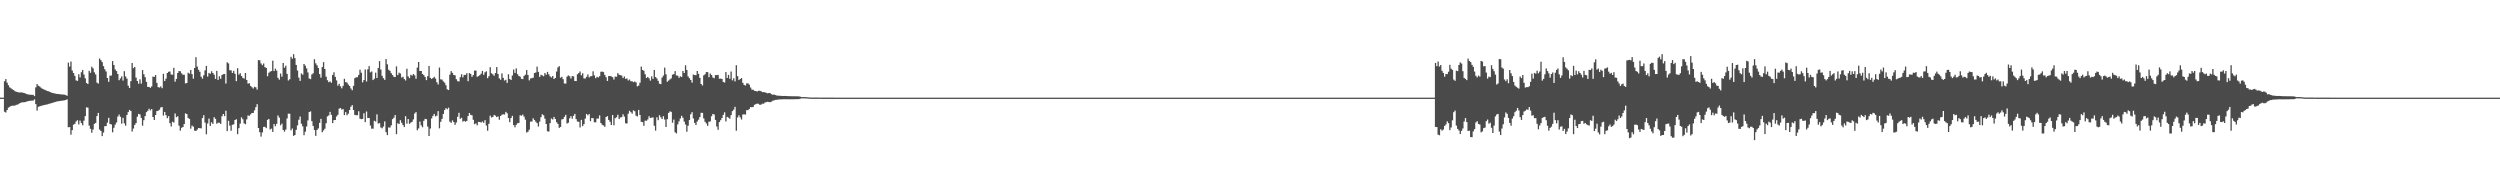 <?xml version="1.0" encoding="UTF-8"?>
<svg xmlns="http://www.w3.org/2000/svg" width="1920" height="150">
  <path d="M0 75.000h1v1.000H0zM1 75.000h1v1.000H1zM2 75.000h1v1.000H2zM3 62.431h1v23.390H3zM4 60.737h1v25.711H4zM5 63.477h1v21.019H5zM6 65.437h1v17.244H6zM7 67.138h1v14.897H7zM8 67.860h1v13.479H8zM9 68.624h1v12.567H9zM10 69.119h1v12.025H10zM11 70.050h1v11.057H11zM12 70.429h1v10.071H12zM13 70.700h1v9.670H13zM14 70.991h1v8.762H14zM15 70.993h1v8.123H15zM16 70.952h1v7.732H16zM17 71.157h1v7.442H17zM18 71.425h1v7.084H18zM19 71.762h1v6.617H19zM20 72.219h1v5.803H20zM21 72.516h1v5.173H21zM22 72.696h1v4.803H22zM23 72.767h1v4.592H23zM24 72.816h1v4.503H24zM25 72.870h1v4.408H25zM26 73.840h1v2.443H26zM27 67.085h1v12.859H27zM28 64.566h1v20.363H28zM29 65.866h1v16.133H29zM30 66.420h1v15.234H30zM31 67.352h1v13.940H31zM32 68.138h1v12.933H32zM33 68.493h1v12.318H33zM34 69.055h1v11.555H34zM35 69.471h1v10.827H35zM36 69.932h1v10.247H36zM37 70.143h1v9.648H37zM38 70.632h1v8.896H38zM39 71.173h1v8.016H39zM40 71.383h1v7.580H40zM41 71.684h1v6.907H41zM42 71.894h1v6.385H42zM43 72.076h1v5.957H43zM44 72.168h1v5.603H44zM45 72.289h1v5.364H45zM46 72.438h1v5.006H46zM47 72.545h1v4.818H47zM48 72.595h1v4.599H48zM49 72.708h1v4.369H49zM50 72.988h1v3.837H50zM51 73.569h1v2.719H51zM52 48.111h1v49.615H52zM53 51.135h1v46.457H53zM54 47.241h1v56.178H54zM55 54.173h1v45.746H55zM56 56.086h1v39.682H56zM57 58.210h1v36.907H57zM58 61.745h1v31.495H58zM59 62.110h1v30.224H59zM60 57.017h1v38.586H60zM61 59.420h1v33.215H61zM62 55.481h1v39.053H62zM63 53.733h1v42.464H63zM64 57.217h1v35.431H64zM65 60.139h1v29.041H65zM66 63.741h1v18.705H66zM67 64.555h1v18.120H67zM68 54.369h1v42.083H68zM69 55.894h1v43.043H69zM70 51.273h1v50.657H70zM71 52.469h1v47.011H71zM72 55.548h1v39.597H72zM73 57.184h1v37.205H73zM74 63.425h1v25.697H74zM75 64.217h1v22.497H75zM76 44.954h1v54.595H76zM77 46.168h1v54.391H77zM78 47.714h1v56.832H78zM79 50.804h1v50.980H79zM80 53.199h1v43.705H80zM81 54.876h1v41.939H81zM82 59.884h1v34.327H82zM83 62.826h1v27.646H83zM84 58.050h1v37.257H84zM85 58.019h1v37.544H85zM86 46.914h1v54.737H86zM87 49.927h1v48.220H87zM88 53.364h1v42.390H88zM89 54.558h1v39.496H89zM90 56.827h1v32.733H90zM91 61.602h1v26.425H91zM92 60.219h1v29.460H92zM93 58.643h1v36.348H93zM94 61.847h1v28.696H94zM95 54.660h1v40.128H95zM96 58.715h1v37.801H96zM97 60.439h1v27.946H97zM98 65.860h1v20.282H98zM99 67.585h1v16.821H99zM100 62.354h1v22.936H100zM101 48.400h1v52.595H101zM102 52.385h1v46.308H102zM103 51.414h1v44.515H103zM104 59.601h1v34.924H104zM105 62.207h1v27.393H105zM106 64.308h1v23.134H106zM107 60.919h1v27.033H107zM108 64.181h1v26.373H108zM109 53.824h1v42.697H109zM110 57.052h1v35.270H110zM111 59.289h1v29.899H111zM112 62.891h1v23.274H112zM113 66.753h1v18.353H113zM114 66.698h1v16.796H114zM115 67.419h1v17.372H115zM116 66.377h1v17.408H116zM117 58.834h1v31.041H117zM118 59.080h1v33.007H118zM119 57.676h1v30.635H119zM120 63.617h1v21.657H120zM121 66.915h1v18.106H121zM122 67.219h1v17.043H122zM123 66.282h1v16.269H123zM124 67.723h1v14.481H124zM125 56.679h1v32.086H125zM126 62.248h1v23.696H126zM127 60.407h1v28.066H127zM128 56.065h1v34.732H128zM129 55.167h1v34.061H129zM130 54.897h1v39.652H130zM131 57.182h1v39.940H131zM132 57.380h1v36.098H132zM133 52.075h1v42.099H133zM134 62.742h1v24.396H134zM135 60.592h1v29.415H135zM136 56.043h1v33.267H136zM137 54.572h1v41.955H137zM138 54.750h1v45.611H138zM139 56.307h1v41.868H139zM140 57.406h1v40.139H140zM141 57.467h1v37.832H141zM142 64.064h1v23.009H142zM143 63.744h1v23.844H143zM144 55.839h1v34.707H144zM145 56.509h1v34.824H145zM146 53.748h1v45.082H146zM147 56.952h1v39.485H147zM148 60.436h1v36.835H148zM149 52.214h1v48.069H149zM150 43.906h1v56.727H150zM151 51.107h1v48.439H151zM152 53.552h1v44.810H152zM153 55.148h1v43.244H153zM154 58.957h1v39.661H154zM155 60.392h1v30.284H155zM156 57.787h1v30.685H156zM157 54.015h1v40.128H157zM158 50.595h1v52.517H158zM159 58.826h1v36.037H159zM160 56.017h1v35.054H160zM161 56.656h1v40.086H161zM162 54.742h1v39.191H162zM163 56.058h1v39.130H163zM164 57.419h1v32.611H164zM165 60.589h1v30.690H165zM166 54.413h1v40.608H166zM167 61.370h1v32.843H167zM168 58.624h1v35.709H168zM169 60.514h1v34.603H169zM170 57.604h1v31.671H170zM171 56.910h1v30.629H171zM172 56.765h1v32.417H172zM173 64.143h1v20.894H173zM174 47.828h1v52.862H174zM175 48.716h1v44.037H175zM176 53.922h1v42.515H176zM177 54.086h1v46.317H177zM178 56.018h1v39.812H178zM179 54.451h1v41.012H179zM180 56.702h1v35.448H180zM181 62.331h1v29.250H181zM182 52.393h1v50.658H182zM183 57.297h1v41.134H183zM184 56.194h1v38.743H184zM185 58.371h1v31.774H185zM186 59.823h1v31.759H186zM187 60.396h1v34.360H187zM188 56.057h1v39.362H188zM189 61.430h1v30.270H189zM190 64.226h1v24.454H190zM191 63.893h1v25.043H191zM192 65.957h1v21.903H192zM193 66.984h1v19.797H193zM194 67.999h1v18.710H194zM195 66.625h1v18.099H195zM196 67.047h1v15.303H196zM197 68.839h1v11.164H197zM198 46.182h1v52.128H198zM199 46.313h1v55.209H199zM200 48.753h1v56.137H200zM201 50.052h1v51.687H201zM202 48.764h1v48.742H202zM203 51.578h1v45.817H203zM204 52.246h1v46.146H204zM205 58.538h1v33.539H205zM206 55.873h1v35.467H206zM207 54.976h1v44.432H207zM208 54.583h1v44.190H208zM209 46.617h1v54.687H209zM210 54.596h1v40.704H210zM211 52.748h1v44.248H211zM212 54.226h1v40.883H212zM213 59.742h1v28.952H213zM214 61.167h1v29.132H214zM215 56.487h1v39.736H215zM216 58.871h1v36.076H216zM217 48.324h1v51.465H217zM218 51.995h1v49.108H218zM219 50.413h1v49.050H219zM220 56.738h1v34.263H220zM221 61.803h1v25.476H221zM222 60.892h1v26.455H222zM223 43.610h1v56.471H223zM224 45.084h1v53.625H224zM225 41.605h1v62.759H225zM226 44.635h1v59.063H226zM227 49.861h1v49.858H227zM228 54.169h1v42.118H228zM229 59.610h1v32.369H229zM230 62.120h1v27.358H230zM231 56.359h1v38.687H231zM232 57.410h1v39.672H232zM233 49.156h1v54.673H233zM234 50.447h1v50.709H234zM235 52.546h1v44.652H235zM236 55.672h1v36.802H236zM237 60.263h1v25.793H237zM238 60.750h1v24.809H238zM239 57.244h1v35.818H239zM240 56.290h1v40.418H240zM241 45.531h1v54.303H241zM242 48.630h1v55.730H242zM243 50.118h1v49.695H243zM244 52.242h1v46.372H244zM245 56.887h1v37.471H245zM246 59.639h1v31.641H246zM247 51.505h1v50.049H247zM248 47.717h1v52.498H248zM249 52.992h1v45.868H249zM250 58.881h1v35.772H250zM251 61.616h1v27.767H251zM252 63.108h1v25.541H252zM253 62.506h1v23.387H253zM254 63.547h1v24.685H254zM255 57.566h1v36.957H255zM256 55.479h1v36.776H256zM257 59.013h1v33.135H257zM258 61.768h1v27.655H258zM259 65.811h1v22.288H259zM260 64.379h1v19.074H260zM261 66.312h1v16.644H261zM262 67.850h1v16.387H262zM263 65.939h1v17.806H263zM264 60.544h1v27.876H264zM265 63.083h1v23.028H265zM266 63.381h1v25.137H266zM267 64.899h1v22.416H267zM268 66.066h1v18.397H268zM269 67.959h1v14.011H269zM270 69.303h1v11.424H270zM271 65.924h1v18.542H271zM272 60.049h1v28.192H272zM273 59.363h1v29.176H273zM274 59.270h1v29.183H274zM275 57.527h1v27.918H275zM276 53.542h1v37.579H276zM277 55.876h1v35.693H277zM278 63.240h1v28.095H278zM279 61.415h1v25.562H279zM280 53.358h1v40.451H280zM281 62.582h1v23.092H281zM282 53.248h1v37.430H282zM283 50.750h1v39.846H283zM284 55.541h1v40.797H284zM285 54.866h1v43.954H285zM286 61.483h1v37.357H286zM287 60.493h1v32.257H287zM288 55.822h1v37.585H288zM289 59.894h1v27.976H289zM290 52.271h1v42.595H290zM291 46.928h1v47.651H291zM292 53.479h1v44.428H292zM293 58.208h1v40.330H293zM294 60.049h1v37.130H294zM295 61.342h1v31.879H295zM296 45.353h1v56.106H296zM297 49.410h1v54.390H297zM298 53.531h1v44.308H298zM299 54.403h1v43.667H299zM300 56.211h1v40.118H300zM301 57.649h1v33.846H301zM302 58.990h1v31.428H302zM303 59.199h1v29.179H303zM304 50.991h1v52.026H304zM305 57.639h1v37.040H305zM306 55.796h1v39.467H306zM307 56.497h1v35.827H307zM308 59.537h1v34.718H308zM309 58.934h1v37.042H309zM310 60.727h1v36.856H310zM311 61.779h1v27.475H311zM312 52.805h1v42.148H312zM313 58.659h1v32.790H313zM314 59.999h1v35.066H314zM315 57.441h1v36.748H315zM316 58.093h1v35.451H316zM317 56.815h1v34.867H317zM318 57.880h1v29.333H318zM319 60.453h1v25.656H319zM320 51.894h1v48.164H320zM321 47.602h1v51.031H321zM322 54.550h1v38.855H322zM323 54.501h1v41.829H323zM324 56.759h1v40.990H324zM325 57.687h1v35.092H325zM326 59.112h1v32.195H326zM327 61.539h1v29.997H327zM328 58.505h1v38.700H328zM329 50.655h1v53.813H329zM330 59.805h1v38.924H330zM331 60.621h1v30.344H331zM332 59.974h1v29.054H332zM333 59.004h1v28.506H333zM334 60.308h1v29.162H334zM335 63.152h1v25.686H335zM336 64.876h1v20.482H336zM337 51.849h1v46.709H337zM338 60.915h1v32.641H338zM339 61.157h1v30.140H339zM340 62.493h1v25.030H340zM341 63.487h1v21.062H341zM342 65.491h1v17.569H342zM343 68.603h1v15.287H343zM344 69.159h1v13.542H344zM345 57.272h1v36.191H345zM346 54.639h1v39.746H346zM347 55.942h1v36.525H347zM348 57.575h1v36.197H348zM349 57.872h1v38.032H349zM350 60.825h1v33.231H350zM351 62.352h1v27.356H351zM352 62.565h1v24.077H352zM353 59.307h1v31.908H353zM354 57.033h1v33.458H354zM355 59.414h1v33.984H355zM356 57.573h1v35.232H356zM357 57.555h1v35.914H357zM358 56.193h1v36.702H358zM359 62.351h1v26.788H359zM360 56.104h1v30.658H360zM361 56.781h1v31.427H361zM362 58.965h1v29.632H362zM363 57.639h1v34.346H363zM364 54.201h1v41.170H364zM365 54.155h1v40.589H365zM366 58.982h1v37.290H366zM367 58.479h1v35.132H367zM368 57.709h1v35.962H368zM369 56.570h1v37.555H369zM370 54.460h1v38.893H370zM371 57.428h1v36.931H371zM372 55.501h1v36.822H372zM373 54.784h1v41.641H373zM374 60.001h1v40.424H374zM375 58.532h1v36.528H375zM376 51.584h1v37.262H376zM377 56.262h1v34.010H377zM378 57.093h1v32.688H378zM379 58.141h1v30.145H379zM380 56.084h1v32.769H380zM381 51.513h1v38.465H381zM382 56.832h1v32.566H382zM383 60.209h1v31.769H383zM384 61.239h1v27.870H384zM385 56.361h1v31.765H385zM386 59.784h1v27.985H386zM387 61.862h1v26.083H387zM388 61.223h1v24.668H388zM389 63.634h1v23.352H389zM390 57.023h1v33.670H390zM391 60.680h1v33.150H391zM392 61.432h1v29.175H392zM393 57.980h1v31.026H393zM394 53.400h1v42.715H394zM395 55.989h1v41.802H395zM396 52.508h1v43.347H396zM397 56.981h1v37.665H397zM398 58.322h1v36.083H398zM399 58.900h1v29.643H399zM400 60.511h1v28.385H400zM401 60.762h1v27.232H401zM402 58.299h1v31.320H402zM403 57.344h1v34.564H403zM404 53.836h1v47.943H404zM405 57.603h1v43.555H405zM406 61.748h1v37.832H406zM407 60.282h1v33.087H407zM408 60.020h1v33.338H408zM409 59.659h1v31.240H409zM410 56.053h1v36.159H410zM411 55.632h1v37.876H411zM412 51.164h1v43.420H412zM413 55.202h1v41.968H413zM414 59.089h1v34.276H414zM415 57.437h1v32.573H415zM416 57.908h1v29.832H416zM417 58.573h1v29.995H417zM418 56.111h1v35.029H418zM419 57.393h1v37.851H419zM420 55.191h1v45.646H420zM421 57.103h1v43.959H421zM422 58.691h1v35.893H422zM423 59.506h1v31.462H423zM424 58.365h1v33.401H424zM425 60.657h1v29.160H425zM426 59.862h1v31.519H426zM427 54.950h1v38.888H427zM428 51.759h1v43.397H428zM429 50.790h1v47.413H429zM430 59.700h1v37.797H430zM431 59.019h1v32.730H431zM432 60.830h1v30.530H432zM433 64.125h1v25.637H433zM434 64.213h1v24.012H434zM435 58.819h1v36.064H435zM436 57.931h1v36.346H436zM437 58.576h1v32.297H437zM438 60.292h1v28.927H438zM439 58.422h1v32.755H439zM440 58.691h1v30.293H440zM441 62.205h1v25.307H441zM442 62.270h1v29.199H442zM443 57.022h1v36.332H443zM444 56.110h1v37.411H444zM445 54.890h1v43.010H445zM446 57.862h1v34.179H446zM447 56.275h1v40.589H447zM448 60.154h1v35.167H448zM449 60.309h1v30.778H449zM450 58.975h1v28.599H450zM451 57.153h1v31.413H451zM452 59.462h1v28.139H452zM453 58.584h1v34.475H453zM454 58.493h1v32.115H454zM455 54.794h1v36.006H455zM456 57.875h1v36.022H456zM457 60.033h1v33.916H457zM458 59.004h1v32.026H458zM459 59.503h1v31.566H459zM460 58.536h1v30.075H460zM461 55.139h1v39.333H461zM462 54.956h1v40.868H462zM463 55.395h1v40.971H463zM464 57.542h1v39.830H464zM465 59.293h1v30.588H465zM466 62.169h1v27.044H466zM467 58.426h1v33.692H467zM468 58.343h1v35.200H468zM469 58.742h1v37.288H469zM470 59.230h1v29.141H470zM471 61.063h1v35.142H471zM472 58.824h1v31.944H472zM473 58.908h1v31.146H473zM474 56.182h1v31.955H474zM475 57.413h1v34.004H475zM476 57.707h1v32.522H476zM477 58.061h1v31.887H477zM478 59.979h1v27.844H478zM479 58.712h1v30.812H479zM480 60.564h1v34.086H480zM481 60.215h1v34.645H481zM482 61.777h1v25.550H482zM483 61.062h1v24.043H483zM484 62.409h1v23.753H484zM485 62.434h1v24.888H485zM486 63.151h1v21.560H486zM487 62.545h1v22.874H487zM488 63.266h1v25.562H488zM489 66.376h1v23.068H489zM490 65.735h1v18.681H490zM491 63.518h1v24.745H491zM492 51.158h1v42.368H492zM493 53.706h1v40.096H493zM494 54.315h1v42.300H494zM495 57.047h1v35.589H495zM496 59.926h1v32.855H496zM497 59.090h1v32.665H497zM498 60.133h1v29.158H498zM499 61.916h1v28.728H499zM500 58.647h1v31.692H500zM501 60.613h1v29.597H501zM502 53.695h1v42.859H502zM503 59.177h1v41.108H503zM504 60.193h1v29.903H504zM505 62.081h1v30.225H505zM506 64.276h1v24.222H506zM507 64.632h1v25.369H507zM508 59.582h1v31.871H508zM509 58.083h1v31.181H509zM510 51.916h1v39.877H510zM511 57.073h1v40.449H511zM512 62.780h1v28.760H512zM513 61.853h1v24.869H513zM514 61.054h1v24.485H514zM515 60.215h1v25.682H515zM516 57.334h1v36.907H516zM517 56.959h1v34.914H517zM518 54.621h1v46.983H518zM519 57.956h1v44.552H519zM520 58.070h1v37.457H520zM521 59.761h1v33.412H521zM522 58.638h1v32.391H522zM523 59.102h1v29.831H523zM524 54.505h1v35.957H524zM525 56.040h1v37.339H525zM526 50.147h1v45.488H526zM527 53.784h1v47.388H527zM528 58.689h1v37.874H528zM529 60.050h1v32.164H529zM530 61.428h1v26.305H530zM531 63.443h1v22.685H531zM532 57.234h1v33.728H532zM533 57.634h1v36.743H533zM534 57.758h1v38.281H534zM535 54.524h1v38.792H535zM536 56.703h1v35.192H536zM537 59.817h1v30.081H537zM538 64.517h1v22.106H538zM539 65.646h1v21.048H539zM540 57.858h1v33.077H540zM541 57.028h1v36.536H541zM542 55.362h1v39.483H542zM543 55.383h1v41.273H543zM544 59.276h1v34.273H544zM545 56.456h1v36.714H545zM546 57.608h1v31.660H546zM547 59.502h1v28.004H547zM548 60.087h1v27.868H548zM549 57.663h1v34.454H549zM550 57.692h1v39.477H550zM551 57.499h1v42.207H551zM552 60.472h1v33.261H552zM553 60.355h1v31.941H553zM554 60.646h1v29.980H554zM555 62.909h1v25.380H555zM556 63.391h1v22.864H556zM557 55.351h1v37.932H557zM558 59.840h1v29.918H558zM559 57.476h1v32.864H559zM560 60.504h1v30.671H560zM561 54.954h1v33.467H561zM562 61.760h1v23.596H562zM563 60.086h1v24.149H563zM564 62.522h1v19.535H564zM565 50.059h1v50.329H565zM566 58.477h1v31.746H566zM567 61.515h1v27.001H567zM568 60.692h1v29.445H568zM569 59.936h1v31.840H569zM570 63.585h1v24.396H570zM571 65.223h1v22.548H571zM572 65.693h1v22.297H572zM573 64.062h1v20.525H573zM574 63.983h1v20.584H574zM575 65.006h1v18.625H575zM576 67.203h1v15.029H576zM577 68.855h1v13.504H577zM578 68.910h1v13.175H578zM579 69.785h1v10.719H579zM580 69.901h1v10.093H580zM581 70.312h1v9.267H581zM582 69.734h1v9.999H582zM583 69.679h1v10.795H583zM584 70.020h1v10.383H584zM585 70.768h1v8.830H585zM586 70.711h1v8.954H586zM587 70.907h1v7.864H587zM588 71.276h1v7.157H588zM589 71.666h1v6.538H589zM590 71.424h1v6.948H590zM591 71.538h1v6.936H591zM592 72.352h1v5.744H592zM593 72.781h1v4.560H593zM594 72.578h1v4.505H594zM595 72.991h1v3.695H595zM596 73.337h1v3.340H596zM597 73.463h1v2.959H597zM598 73.504h1v2.905H598zM599 73.595h1v2.718H599zM600 73.679h1v2.601H600zM601 73.703h1v2.553H601zM602 73.679h1v2.519H602zM603 73.721h1v2.511H603zM604 73.803h1v2.445H604zM605 73.843h1v2.403H605zM606 73.868h1v2.396H606zM607 73.883h1v2.356H607zM608 73.915h1v2.300H608zM609 73.910h1v2.330H609zM610 73.920h1v2.283H610zM611 73.943h1v2.234H611zM612 73.995h1v2.157H612zM613 74.004h1v2.145H613zM614 74.178h1v1.724H614zM615 74.544h1v1.000H615zM616 74.547h1v1.000H616zM617 74.481h1v1.021H617zM618 74.621h1v1.000H618zM619 74.602h1v1.000H619zM620 74.742h1v1.000H620zM621 74.871h1v1.000H621zM622 74.895h1v1.000H622zM623 74.925h1v1.000H623zM624 74.908h1v1.000H624zM625 74.920h1v1.000H625zM626 74.927h1v1.000H626zM627 74.920h1v1.000H627zM628 74.929h1v1.000H628zM629 74.953h1v1.000H629zM630 74.953h1v1.000H630zM631 74.963h1v1.000H631zM632 74.972h1v1.000H632zM633 74.978h1v1.000H633zM634 74.970h1v1.000H634zM635 74.977h1v1.000H635zM636 74.975h1v1.000H636zM637 74.976h1v1.000H637zM638 74.979h1v1.000H638zM639 74.976h1v1.000H639zM640 74.979h1v1.000H640zM641 74.986h1v1.000H641zM642 74.985h1v1.000H642zM643 74.983h1v1.000H643zM644 74.989h1v1.000H644zM645 74.991h1v1.000H645zM646 74.990h1v1.000H646zM647 74.992h1v1.000H647zM648 74.993h1v1.000H648zM649 74.994h1v1.000H649zM650 74.994h1v1.000H650zM651 74.996h1v1.000H651zM652 74.998h1v1.000H652zM653 74.998h1v1.000H653zM654 74.998h1v1.000H654zM655 74.998h1v1.000H655zM656 74.998h1v1.000H656zM657 74.998h1v1.000H657zM658 74.999h1v1.000H658zM659 74.999h1v1.000H659zM660 74.999h1v1.000H660zM661 74.999h1v1.000H661zM662 74.999h1v1.000H662zM663 75.000h1v1.000H663zM664 75.000h1v1.000H664zM665 75.000h1v1.000H665zM666 75.000h1v1.000H666zM667 75.000h1v1.000H667zM668 75.000h1v1.000H668zM669 75.000h1v1.000H669zM670 75.000h1v1.000H670zM671 75.000h1v1.000H671zM672 75.000h1v1.000H672zM673 75.000h1v1.000H673zM674 75.000h1v1.000H674zM675 75.000h1v1.000H675zM676 75.000h1v1.000H676zM677 75.000h1v1.000H677zM678 75.000h1v1.000H678zM679 75.000h1v1.000H679zM680 75.000h1v1.000H680zM681 75.000h1v1.000H681zM682 75.000h1v1.000H682zM683 75.000h1v1.000H683zM684 75.000h1v1.000H684zM685 75.000h1v1.000H685zM686 75.000h1v1.000H686zM687 75.000h1v1.000H687zM688 75.000h1v1.000H688zM689 75.000h1v1.000H689zM690 75.000h1v1.000H690zM691 75.000h1v1.000H691zM692 75.000h1v1.000H692zM693 75.000h1v1.000H693zM694 75.000h1v1.000H694zM695 75.000h1v1.000H695zM696 75.000h1v1.000H696zM697 75.000h1v1.000H697zM698 75.000h1v1.000H698zM699 75.000h1v1.000H699zM700 75.000h1v1.000H700zM701 75.000h1v1.000H701zM702 75.000h1v1.000H702zM703 75.000h1v1.000H703zM704 75.000h1v1.000H704zM705 75.000h1v1.000H705zM706 75.000h1v1.000H706zM707 75.000h1v1.000H707zM708 75.000h1v1.000H708zM709 75.000h1v1.000H709zM710 75.000h1v1.000H710zM711 75.000h1v1.000H711zM712 75.000h1v1.000H712zM713 75.000h1v1.000H713zM714 75.000h1v1.000H714zM715 75.000h1v1.000H715zM716 75.000h1v1.000H716zM717 75.000h1v1.000H717zM718 75.000h1v1.000H718zM719 75.000h1v1.000H719zM720 75.000h1v1.000H720zM721 75.000h1v1.000H721zM722 75.000h1v1.000H722zM723 75.000h1v1.000H723zM724 75.000h1v1.000H724zM725 75.000h1v1.000H725zM726 75.000h1v1.000H726zM727 75.000h1v1.000H727zM728 75.000h1v1.000H728zM729 75.000h1v1.000H729zM730 75.000h1v1.000H730zM731 75.000h1v1.000H731zM732 75.000h1v1.000H732zM733 75.000h1v1.000H733zM734 75.000h1v1.000H734zM735 75.000h1v1.000H735zM736 75.000h1v1.000H736zM737 75.000h1v1.000H737zM738 75.000h1v1.000H738zM739 75.000h1v1.000H739zM740 75.000h1v1.000H740zM741 75.000h1v1.000H741zM742 75.000h1v1.000H742zM743 75.000h1v1.000H743zM744 75.000h1v1.000H744zM745 75.000h1v1.000H745zM746 75.000h1v1.000H746zM747 75.000h1v1.000H747zM748 75.000h1v1.000H748zM749 75.000h1v1.000H749zM750 75.000h1v1.000H750zM751 75.000h1v1.000H751zM752 75.000h1v1.000H752zM753 75.000h1v1.000H753zM754 75.000h1v1.000H754zM755 75.000h1v1.000H755zM756 75.000h1v1.000H756zM757 75.000h1v1.000H757zM758 75.000h1v1.000H758zM759 75.000h1v1.000H759zM760 75.000h1v1.000H760zM761 75.000h1v1.000H761zM762 75.000h1v1.000H762zM763 75.000h1v1.000H763zM764 75.000h1v1.000H764zM765 75.000h1v1.000H765zM766 75.000h1v1.000H766zM767 75.000h1v1.000H767zM768 75.000h1v1.000H768zM769 75.000h1v1.000H769zM770 75.000h1v1.000H770zM771 75.000h1v1.000H771zM772 75.000h1v1.000H772zM773 75.000h1v1.000H773zM774 75.000h1v1.000H774zM775 75.000h1v1.000H775zM776 75.000h1v1.000H776zM777 75.000h1v1.000H777zM778 75.000h1v1.000H778zM779 75.000h1v1.000H779zM780 75.000h1v1.000H780zM781 75.000h1v1.000H781zM782 75.000h1v1.000H782zM783 75.000h1v1.000H783zM784 75.000h1v1.000H784zM785 75.000h1v1.000H785zM786 75.000h1v1.000H786zM787 75.000h1v1.000H787zM788 75.000h1v1.000H788zM789 75.000h1v1.000H789zM790 75.000h1v1.000H790zM791 75.000h1v1.000H791zM792 75.000h1v1.000H792zM793 75.000h1v1.000H793zM794 75.000h1v1.000H794zM795 75.000h1v1.000H795zM796 75.000h1v1.000H796zM797 75.000h1v1.000H797zM798 75.000h1v1.000H798zM799 75.000h1v1.000H799zM800 75.000h1v1.000H800zM801 75.000h1v1.000H801zM802 75.000h1v1.000H802zM803 75.000h1v1.000H803zM804 75.000h1v1.000H804zM805 75.000h1v1.000H805zM806 75.000h1v1.000H806zM807 75.000h1v1.000H807zM808 75.000h1v1.000H808zM809 75.000h1v1.000H809zM810 75.000h1v1.000H810zM811 75.000h1v1.000H811zM812 75.000h1v1.000H812zM813 75.000h1v1.000H813zM814 75.000h1v1.000H814zM815 75.000h1v1.000H815zM816 75.000h1v1.000H816zM817 75.000h1v1.000H817zM818 75.000h1v1.000H818zM819 75.000h1v1.000H819zM820 75.000h1v1.000H820zM821 75.000h1v1.000H821zM822 75.000h1v1.000H822zM823 75.000h1v1.000H823zM824 75.000h1v1.000H824zM825 75.000h1v1.000H825zM826 75.000h1v1.000H826zM827 75.000h1v1.000H827zM828 75.000h1v1.000H828zM829 75.000h1v1.000H829zM830 75.000h1v1.000H830zM831 75.000h1v1.000H831zM832 75.000h1v1.000H832zM833 75.000h1v1.000H833zM834 75.000h1v1.000H834zM835 75.000h1v1.000H835zM836 75.000h1v1.000H836zM837 75.000h1v1.000H837zM838 75.000h1v1.000H838zM839 75.000h1v1.000H839zM840 75.000h1v1.000H840zM841 75.000h1v1.000H841zM842 75.000h1v1.000H842zM843 75.000h1v1.000H843zM844 75.000h1v1.000H844zM845 75.000h1v1.000H845zM846 75.000h1v1.000H846zM847 75.000h1v1.000H847zM848 75.000h1v1.000H848zM849 75.000h1v1.000H849zM850 75.000h1v1.000H850zM851 75.000h1v1.000H851zM852 75.000h1v1.000H852zM853 75.000h1v1.000H853zM854 75.000h1v1.000H854zM855 75.000h1v1.000H855zM856 75.000h1v1.000H856zM857 75.000h1v1.000H857zM858 75.000h1v1.000H858zM859 75.000h1v1.000H859zM860 75.000h1v1.000H860zM861 75.000h1v1.000H861zM862 75.000h1v1.000H862zM863 75.000h1v1.000H863zM864 75.000h1v1.000H864zM865 75.000h1v1.000H865zM866 75.000h1v1.000H866zM867 75.000h1v1.000H867zM868 75.000h1v1.000H868zM869 75.000h1v1.000H869zM870 75.000h1v1.000H870zM871 75.000h1v1.000H871zM872 75.000h1v1.000H872zM873 75.000h1v1.000H873zM874 75.000h1v1.000H874zM875 75.000h1v1.000H875zM876 75.000h1v1.000H876zM877 75.000h1v1.000H877zM878 75.000h1v1.000H878zM879 75.000h1v1.000H879zM880 75.000h1v1.000H880zM881 75.000h1v1.000H881zM882 75.000h1v1.000H882zM883 75.000h1v1.000H883zM884 75.000h1v1.000H884zM885 75.000h1v1.000H885zM886 75.000h1v1.000H886zM887 75.000h1v1.000H887zM888 75.000h1v1.000H888zM889 75.000h1v1.000H889zM890 75.000h1v1.000H890zM891 75.000h1v1.000H891zM892 75.000h1v1.000H892zM893 75.000h1v1.000H893zM894 75.000h1v1.000H894zM895 75.000h1v1.000H895zM896 75.000h1v1.000H896zM897 75.000h1v1.000H897zM898 75.000h1v1.000H898zM899 75.000h1v1.000H899zM900 75.000h1v1.000H900zM901 75.000h1v1.000H901zM902 75.000h1v1.000H902zM903 75.000h1v1.000H903zM904 75.000h1v1.000H904zM905 75.000h1v1.000H905zM906 75.000h1v1.000H906zM907 75.000h1v1.000H907zM908 75.000h1v1.000H908zM909 75.000h1v1.000H909zM910 75.000h1v1.000H910zM911 75.000h1v1.000H911zM912 75.000h1v1.000H912zM913 75.000h1v1.000H913zM914 75.000h1v1.000H914zM915 75.000h1v1.000H915zM916 75.000h1v1.000H916zM917 75.000h1v1.000H917zM918 75.000h1v1.000H918zM919 75.000h1v1.000H919zM920 75.000h1v1.000H920zM921 75.000h1v1.000H921zM922 75.000h1v1.000H922zM923 75.000h1v1.000H923zM924 75.000h1v1.000H924zM925 75.000h1v1.000H925zM926 75.000h1v1.000H926zM927 75.000h1v1.000H927zM928 75.000h1v1.000H928zM929 75.000h1v1.000H929zM930 75.000h1v1.000H930zM931 75.000h1v1.000H931zM932 75.000h1v1.000H932zM933 75.000h1v1.000H933zM934 75.000h1v1.000H934zM935 75.000h1v1.000H935zM936 75.000h1v1.000H936zM937 75.000h1v1.000H937zM938 75.000h1v1.000H938zM939 75.000h1v1.000H939zM940 75.000h1v1.000H940zM941 75.000h1v1.000H941zM942 75.000h1v1.000H942zM943 75.000h1v1.000H943zM944 75.000h1v1.000H944zM945 75.000h1v1.000H945zM946 75.000h1v1.000H946zM947 75.000h1v1.000H947zM948 75.000h1v1.000H948zM949 75.000h1v1.000H949zM950 75.000h1v1.000H950zM951 75.000h1v1.000H951zM952 75.000h1v1.000H952zM953 75.000h1v1.000H953zM954 75.000h1v1.000H954zM955 75.000h1v1.000H955zM956 75.000h1v1.000H956zM957 75.000h1v1.000H957zM958 75.000h1v1.000H958zM959 75.000h1v1.000H959zM960 75.000h1v1.000H960zM961 75.000h1v1.000H961zM962 75.000h1v1.000H962zM963 75.000h1v1.000H963zM964 75.000h1v1.000H964zM965 75.000h1v1.000H965zM966 75.000h1v1.000H966zM967 75.000h1v1.000H967zM968 75.000h1v1.000H968zM969 75.000h1v1.000H969zM970 75.000h1v1.000H970zM971 75.000h1v1.000H971zM972 75.000h1v1.000H972zM973 75.000h1v1.000H973zM974 75.000h1v1.000H974zM975 75.000h1v1.000H975zM976 75.000h1v1.000H976zM977 75.000h1v1.000H977zM978 75.000h1v1.000H978zM979 75.000h1v1.000H979zM980 75.000h1v1.000H980zM981 75.000h1v1.000H981zM982 75.000h1v1.000H982zM983 75.000h1v1.000H983zM984 75.000h1v1.000H984zM985 75.000h1v1.000H985zM986 75.000h1v1.000H986zM987 75.000h1v1.000H987zM988 75.000h1v1.000H988zM989 75.000h1v1.000H989zM990 75.000h1v1.000H990zM991 75.000h1v1.000H991zM992 75.000h1v1.000H992zM993 75.000h1v1.000H993zM994 75.000h1v1.000H994zM995 75.000h1v1.000H995zM996 75.000h1v1.000H996zM997 75.000h1v1.000H997zM998 75.000h1v1.000H998zM999 75.000h1v1.000H999zM1000 75.000h1v1.000H1000zM1001 75.000h1v1.000H1001zM1002 75.000h1v1.000H1002zM1003 75.000h1v1.000H1003zM1004 75.000h1v1.000H1004zM1005 75.000h1v1.000H1005zM1006 75.000h1v1.000H1006zM1007 75.000h1v1.000H1007zM1008 75.000h1v1.000H1008zM1009 75.000h1v1.000H1009zM1010 75.000h1v1.000H1010zM1011 75.000h1v1.000H1011zM1012 75.000h1v1.000H1012zM1013 75.000h1v1.000H1013zM1014 75.000h1v1.000H1014zM1015 75.000h1v1.000H1015zM1016 75.000h1v1.000H1016zM1017 75.000h1v1.000H1017zM1018 75.000h1v1.000H1018zM1019 75.000h1v1.000H1019zM1020 75.000h1v1.000H1020zM1021 75.000h1v1.000H1021zM1022 75.000h1v1.000H1022zM1023 75.000h1v1.000H1023zM1024 75.000h1v1.000H1024zM1025 75.000h1v1.000H1025zM1026 75.000h1v1.000H1026zM1027 75.000h1v1.000H1027zM1028 75.000h1v1.000H1028zM1029 75.000h1v1.000H1029zM1030 75.000h1v1.000H1030zM1031 75.000h1v1.000H1031zM1032 75.000h1v1.000H1032zM1033 75.000h1v1.000H1033zM1034 75.000h1v1.000H1034zM1035 75.000h1v1.000H1035zM1036 75.000h1v1.000H1036zM1037 75.000h1v1.000H1037zM1038 75.000h1v1.000H1038zM1039 75.000h1v1.000H1039zM1040 75.000h1v1.000H1040zM1041 75.000h1v1.000H1041zM1042 75.000h1v1.000H1042zM1043 75.000h1v1.000H1043zM1044 75.000h1v1.000H1044zM1045 75.000h1v1.000H1045zM1046 75.000h1v1.000H1046zM1047 75.000h1v1.000H1047zM1048 75.000h1v1.000H1048zM1049 75.000h1v1.000H1049zM1050 75.000h1v1.000H1050zM1051 75.000h1v1.000H1051zM1052 75.000h1v1.000H1052zM1053 75.000h1v1.000H1053zM1054 75.000h1v1.000H1054zM1055 75.000h1v1.000H1055zM1056 75.000h1v1.000H1056zM1057 75.000h1v1.000H1057zM1058 75.000h1v1.000H1058zM1059 75.000h1v1.000H1059zM1060 75.000h1v1.000H1060zM1061 75.000h1v1.000H1061zM1062 75.000h1v1.000H1062zM1063 75.000h1v1.000H1063zM1064 75.000h1v1.000H1064zM1065 75.000h1v1.000H1065zM1066 75.000h1v1.000H1066zM1067 75.000h1v1.000H1067zM1068 75.000h1v1.000H1068zM1069 75.000h1v1.000H1069zM1070 75.000h1v1.000H1070zM1071 75.000h1v1.000H1071zM1072 75.000h1v1.000H1072zM1073 75.000h1v1.000H1073zM1074 75.000h1v1.000H1074zM1075 75.000h1v1.000H1075zM1076 75.000h1v1.000H1076zM1077 75.000h1v1.000H1077zM1078 75.000h1v1.000H1078zM1079 75.000h1v1.000H1079zM1080 75.000h1v1.000H1080zM1081 75.000h1v1.000H1081zM1082 75.000h1v1.000H1082zM1083 75.000h1v1.000H1083zM1084 75.000h1v1.000H1084zM1085 75.000h1v1.000H1085zM1086 75.000h1v1.000H1086zM1087 75.000h1v1.000H1087zM1088 75.000h1v1.000H1088zM1089 75.000h1v1.000H1089zM1090 75.000h1v1.000H1090zM1091 75.000h1v1.000H1091zM1092 75.000h1v1.000H1092zM1093 75.000h1v1.000H1093zM1094 75.000h1v1.000H1094zM1095 75.000h1v1.000H1095zM1096 75.000h1v1.000H1096zM1097 75.000h1v1.000H1097zM1098 75.000h1v1.000H1098zM1099 75.000h1v1.000H1099zM1100 75.000h1v1.000H1100zM1101 75.000h1v1.000H1101zM1102 48.310h1v49.196H1102zM1103 50.798h1v46.811H1103zM1104 47.235h1v56.192H1104zM1105 51.086h1v52.808H1105zM1106 49.934h1v49.345H1106zM1107 54.382h1v45.996H1107zM1108 56.001h1v43.503H1108zM1109 58.872h1v37.850H1109zM1110 56.820h1v38.758H1110zM1111 56.940h1v36.294H1111zM1112 55.111h1v39.469H1112zM1113 49.772h1v50.151H1113zM1114 52.762h1v45.155H1114zM1115 53.677h1v38.742H1115zM1116 61.119h1v25.047H1116zM1117 62.055h1v22.868H1117zM1118 54.257h1v42.222H1118zM1119 54.631h1v44.360H1119zM1120 49.848h1v50.404H1120zM1121 47.921h1v55.016H1121zM1122 48.791h1v51.699H1122zM1123 54.675h1v43.985H1123zM1124 59.877h1v33.451H1124zM1125 60.558h1v30.130H1125zM1126 61.565h1v32.166H1126zM1127 45.014h1v55.611H1127zM1128 46.905h1v53.456H1128zM1129 47.691h1v57.509H1129zM1130 49.771h1v55.624H1130zM1131 51.364h1v49.562H1131zM1132 54.939h1v44.245H1132zM1133 58.209h1v35.840H1133zM1134 59.423h1v33.634H1134zM1135 58.029h1v37.172H1135zM1136 58.824h1v36.803H1136zM1137 46.868h1v54.768H1137zM1138 47.333h1v53.603H1138zM1139 50.938h1v47.472H1139zM1140 50.731h1v47.288H1140zM1141 55.757h1v37.282H1141zM1142 60.384h1v31.404H1142zM1143 58.844h1v36.147H1143zM1144 59.263h1v34.962H1144zM1145 50.073h1v48.079H1145zM1146 52.893h1v49.262H1146zM1147 54.679h1v41.805H1147zM1148 57.289h1v32.084H1148zM1149 64.942h1v22.989H1149zM1150 64.090h1v23.388H1150zM1151 45.323h1v55.745H1151zM1152 45.537h1v58.182H1152zM1153 51.867h1v46.847H1153zM1154 52.761h1v42.696H1154zM1155 61.028h1v29.125H1155zM1156 62.359h1v24.018H1156zM1157 60.892h1v26.573H1157zM1158 63.885h1v26.694H1158zM1159 53.735h1v40.656H1159zM1160 56.338h1v40.206H1160zM1161 58.471h1v32.618H1161zM1162 62.861h1v26.363H1162zM1163 65.683h1v20.505H1163zM1164 66.672h1v18.357H1164zM1165 67.393h1v15.498H1165zM1166 68.065h1v16.757H1166zM1167 58.785h1v31.207H1167zM1168 60.002h1v32.131H1168zM1169 57.624h1v30.728H1169zM1170 63.585h1v22.099H1170zM1171 67.268h1v17.794H1171zM1172 66.883h1v17.185H1172zM1173 66.982h1v17.344H1173zM1174 66.247h1v15.982H1174zM1175 62.813h1v22.119H1175zM1176 56.576h1v32.237H1176zM1177 60.388h1v28.088H1177zM1178 56.018h1v34.783H1178zM1179 56.578h1v34.168H1179zM1180 54.297h1v40.805H1180zM1181 56.303h1v42.972H1181zM1182 54.951h1v41.428H1182zM1183 47.418h1v47.149H1183zM1184 61.888h1v28.661H1184zM1185 60.561h1v29.493H1185zM1186 57.078h1v32.600H1186zM1187 52.537h1v39.765H1187zM1188 54.581h1v41.986H1188zM1189 56.294h1v44.035H1189zM1190 59.622h1v38.615H1190zM1191 56.908h1v40.373H1191zM1192 55.662h1v39.489H1192zM1193 63.673h1v22.908H1193zM1194 55.827h1v36.447H1194zM1195 53.668h1v41.100H1195zM1196 52.581h1v39.749H1196zM1197 57.072h1v42.423H1197zM1198 59.822h1v37.451H1198zM1199 57.946h1v39.067H1199zM1200 43.957h1v56.614H1200zM1201 47.560h1v51.432H1201zM1202 51.751h1v51.237H1202zM1203 52.791h1v48.248H1203zM1204 53.990h1v44.588H1204zM1205 60.376h1v30.318H1205zM1206 57.756h1v30.144H1206zM1207 58.530h1v29.933H1207zM1208 50.580h1v52.444H1208zM1209 57.629h1v34.302H1209zM1210 54.283h1v42.477H1210zM1211 57.082h1v41.268H1211zM1212 54.738h1v40.636H1212zM1213 56.044h1v39.149H1213zM1214 57.376h1v35.669H1214zM1215 59.476h1v33.375H1215zM1216 54.433h1v40.642H1216zM1217 57.481h1v36.947H1217zM1218 57.797h1v37.709H1218zM1219 60.645h1v35.442H1219zM1220 53.651h1v42.800H1220zM1221 53.759h1v38.610H1221zM1222 52.548h1v40.274H1222zM1223 60.521h1v28.366H1223zM1224 47.870h1v52.774H1224zM1225 45.576h1v53.238H1225zM1226 53.525h1v41.515H1226zM1227 52.615h1v49.117H1227zM1228 55.249h1v47.948H1228zM1229 53.553h1v43.714H1229zM1230 54.361h1v39.642H1230zM1231 59.238h1v34.268H1231zM1232 52.696h1v50.373H1232zM1233 52.427h1v48.047H1233zM1234 51.751h1v48.328H1234zM1235 55.059h1v41.985H1235zM1236 56.615h1v39.028H1236zM1237 55.980h1v41.399H1237zM1238 57.548h1v39.372H1238zM1239 55.430h1v40.283H1239zM1240 59.549h1v32.414H1240zM1241 59.775h1v33.221H1241zM1242 62.505h1v29.097H1242zM1243 64.101h1v24.648H1243zM1244 66.025h1v24.587H1244zM1245 64.751h1v24.691H1245zM1246 64.182h1v22.620H1246zM1247 66.123h1v18.650H1247zM1248 66.721h1v14.431H1248zM1249 46.448h1v52.610H1249zM1250 46.116h1v55.553H1250zM1251 45.959h1v60.165H1251zM1252 46.313h1v59.290H1252zM1253 43.832h1v57.680H1253zM1254 47.554h1v55.545H1254zM1255 51.848h1v43.928H1255zM1256 54.521h1v41.168H1256zM1257 55.149h1v41.015H1257zM1258 56.397h1v43.062H1258zM1259 46.573h1v54.774H1259zM1260 50.801h1v48.234H1260zM1261 50.821h1v48.635H1261zM1262 48.765h1v51.039H1262zM1263 54.500h1v39.278H1263zM1264 57.676h1v33.009H1264zM1265 56.327h1v38.120H1265zM1266 58.598h1v37.673H1266zM1267 48.984h1v49.896H1267zM1268 48.199h1v52.788H1268zM1269 48.341h1v54.076H1269zM1270 53.659h1v44.020H1270zM1271 56.882h1v36.218H1271zM1272 56.829h1v34.181H1272zM1273 44.429h1v54.689H1273zM1274 43.514h1v56.624H1274zM1275 45.581h1v58.779H1275zM1276 41.573h1v62.165H1276zM1277 48.708h1v54.985H1277zM1278 46.945h1v53.614H1278zM1279 54.448h1v40.941H1279zM1280 59.549h1v35.499H1280zM1281 57.240h1v37.615H1281zM1282 56.252h1v40.904H1282zM1283 48.363h1v56.249H1283zM1284 46.116h1v59.682H1284zM1285 49.263h1v56.377H1285zM1286 48.207h1v47.888H1286zM1287 57.030h1v32.817H1287zM1288 57.346h1v30.907H1288zM1289 57.473h1v34.365H1289zM1290 56.212h1v40.536H1290zM1291 50.922h1v46.407H1291zM1292 45.484h1v59.141H1292zM1293 45.533h1v58.033H1293zM1294 47.504h1v50.992H1294zM1295 50.327h1v51.485H1295zM1296 54.085h1v42.669H1296zM1297 57.213h1v38.305H1297zM1298 43.095h1v60.931H1298zM1299 48.077h1v54.964H1299zM1300 53.053h1v41.735H1300zM1301 59.776h1v31.454H1301zM1302 62.821h1v26.549H1302zM1303 62.479h1v23.883H1303zM1304 62.979h1v22.954H1304zM1305 63.605h1v24.721H1305zM1306 55.193h1v39.367H1306zM1307 57.401h1v34.280H1307zM1308 60.139h1v32.038H1308zM1309 61.745h1v26.375H1309zM1310 64.365h1v21.342H1310zM1311 66.276h1v16.852H1311zM1312 66.875h1v15.622H1312zM1313 67.993h1v16.273H1313zM1314 60.501h1v27.965H1314zM1315 63.702h1v22.834H1315zM1316 63.043h1v25.519H1316zM1317 63.986h1v23.228H1317zM1318 65.750h1v21.598H1318zM1319 66.020h1v16.558H1319zM1320 68.192h1v12.881H1320zM1321 69.416h1v13.590H1321zM1322 60.011h1v28.258H1322zM1323 60.539h1v28.624H1323zM1324 58.442h1v31.294H1324zM1325 55.581h1v33.440H1325zM1326 51.260h1v41.201H1326zM1327 54.470h1v40.059H1327zM1328 61.188h1v32.920H1328zM1329 59.573h1v29.716H1329zM1330 48.412h1v45.704H1330zM1331 62.944h1v23.368H1331zM1332 52.703h1v39.017H1332zM1333 49.924h1v42.325H1333zM1334 49.673h1v45.183H1334zM1335 53.989h1v44.928H1335zM1336 56.256h1v42.771H1336zM1337 57.030h1v40.469H1337zM1338 52.469h1v44.454H1338zM1339 63.026h1v24.866H1339zM1340 52.240h1v40.685H1340zM1341 46.719h1v48.248H1341zM1342 47.163h1v50.713H1342zM1343 55.800h1v42.685H1343zM1344 58.211h1v39.126H1344zM1345 59.556h1v37.766H1345zM1346 50.335h1v47.989H1346zM1347 45.393h1v62.231H1347zM1348 50.177h1v51.373H1348zM1349 52.742h1v46.586H1349zM1350 55.007h1v43.244H1350zM1351 57.633h1v38.702H1351zM1352 58.783h1v32.732H1352zM1353 59.034h1v29.942H1353zM1354 56.236h1v37.669H1354zM1355 51.006h1v51.980H1355zM1356 57.067h1v37.923H1356zM1357 55.019h1v41.141H1357zM1358 58.264h1v35.200H1358zM1359 58.928h1v35.251H1359zM1360 60.486h1v37.098H1360zM1361 60.722h1v31.150H1361zM1362 63.826h1v23.003H1362zM1363 52.790h1v42.187H1363zM1364 60.509h1v31.801H1364zM1365 55.721h1v39.962H1365zM1366 55.802h1v40.621H1366zM1367 54.420h1v39.737H1367zM1368 53.440h1v35.197H1368zM1369 54.969h1v36.140H1369zM1370 60.119h1v30.269H1370zM1371 47.967h1v51.966H1371zM1372 48.498h1v45.962H1372zM1373 53.726h1v40.593H1373zM1374 53.988h1v47.412H1374zM1375 52.687h1v44.909H1375zM1376 55.355h1v38.679H1376zM1377 58.712h1v35.961H1377zM1378 62.084h1v30.996H1378zM1379 50.847h1v53.621H1379zM1380 56.708h1v45.150H1380zM1381 57.166h1v42.203H1381zM1382 57.058h1v34.491H1382zM1383 54.726h1v36.498H1383zM1384 56.156h1v36.562H1384zM1385 58.490h1v34.349H1385zM1386 62.526h1v29.974H1386zM1387 51.993h1v47.414H1387zM1388 56.072h1v42.015H1388zM1389 59.506h1v36.119H1389zM1390 57.483h1v33.283H1390zM1391 59.148h1v29.619H1391zM1392 59.293h1v27.638H1392zM1393 66.040h1v20.830H1393zM1394 67.108h1v18.175H1394zM1395 56.449h1v34.843H1395zM1396 53.648h1v42.109H1396zM1397 53.347h1v40.500H1397zM1398 55.867h1v41.221H1398zM1399 55.602h1v40.438H1399zM1400 57.827h1v36.240H1400zM1401 60.727h1v30.327H1401zM1402 61.750h1v26.634H1402zM1403 60.768h1v31.494H1403zM1404 59.136h1v32.094H1404zM1405 54.495h1v36.430H1405zM1406 57.994h1v35.987H1406zM1407 57.041h1v38.832H1407zM1408 56.200h1v36.695H1408zM1409 61.788h1v29.415H1409zM1410 60.500h1v26.032H1410zM1411 54.885h1v32.026H1411zM1412 60.297h1v27.945H1412zM1413 57.092h1v31.540H1413zM1414 54.242h1v42.147H1414zM1415 53.924h1v43.884H1415zM1416 57.380h1v37.427H1416zM1417 58.292h1v38.040H1417zM1418 61.675h1v31.658H1418zM1419 56.248h1v37.363H1419zM1420 54.442h1v39.689H1420zM1421 57.374h1v37.014H1421zM1422 54.797h1v37.610H1422zM1423 56.837h1v36.361H1423zM1424 54.654h1v45.793H1424zM1425 59.923h1v34.377H1425zM1426 57.022h1v37.936H1426zM1427 50.453h1v39.036H1427zM1428 56.298h1v33.975H1428zM1429 58.107h1v30.131H1429zM1430 55.867h1v33.198H1430zM1431 61.846h1v28.133H1431zM1432 51.479h1v36.960H1432zM1433 59.700h1v32.576H1433zM1434 60.848h1v30.897H1434zM1435 56.249h1v33.004H1435zM1436 61.336h1v26.237H1436zM1437 59.743h1v28.229H1437zM1438 62.799h1v23.818H1438zM1439 61.190h1v25.827H1439zM1440 56.997h1v31.295H1440zM1441 60.659h1v31.977H1441zM1442 61.325h1v32.800H1442zM1443 56.662h1v32.366H1443zM1444 53.388h1v42.767H1444zM1445 54.832h1v46.603H1445zM1446 51.842h1v46.957H1446zM1447 59.969h1v34.877H1447zM1448 55.558h1v38.845H1448zM1449 58.861h1v29.706H1449zM1450 60.484h1v28.431H1450zM1451 60.733h1v26.351H1451zM1452 61.908h1v26.953H1452zM1453 58.229h1v33.648H1453zM1454 55.552h1v46.245H1454zM1455 53.842h1v47.777H1455zM1456 60.906h1v40.261H1456zM1457 60.426h1v34.257H1457zM1458 59.876h1v33.593H1458zM1459 59.628h1v33.136H1459zM1460 58.983h1v33.320H1460zM1461 56.035h1v39.247H1461zM1462 54.092h1v40.537H1462zM1463 51.173h1v43.803H1463zM1464 59.260h1v37.743H1464zM1465 59.077h1v30.756H1465zM1466 57.135h1v33.214H1466zM1467 57.308h1v32.405H1467zM1468 57.337h1v38.285H1468zM1469 55.796h1v38.719H1469zM1470 56.003h1v41.454H1470zM1471 55.289h1v45.405H1471zM1472 58.708h1v42.357H1472zM1473 59.401h1v34.681H1473zM1474 59.479h1v31.538H1474zM1475 58.347h1v33.433H1475zM1476 59.840h1v29.855H1476zM1477 54.928h1v36.608H1477zM1478 54.774h1v39.090H1478zM1479 50.807h1v45.246H1479zM1480 56.004h1v42.211H1480zM1481 58.975h1v36.116H1481zM1482 59.471h1v33.703H1482zM1483 61.202h1v30.506H1483zM1484 61.450h1v29.677H1484zM1485 58.267h1v36.552H1485zM1486 56.422h1v38.797H1486zM1487 54.966h1v40.030H1487zM1488 56.624h1v35.752H1488zM1489 57.385h1v35.341H1489zM1490 58.686h1v31.420H1490zM1491 60.645h1v29.235H1491zM1492 61.340h1v23.921H1492zM1493 60.692h1v32.327H1493zM1494 55.840h1v38.171H1494zM1495 53.751h1v40.873H1495zM1496 53.555h1v47.817H1496zM1497 55.274h1v41.561H1497zM1498 58.768h1v36.673H1498zM1499 60.004h1v32.231H1499zM1500 58.887h1v28.699H1500zM1501 57.392h1v31.129H1501zM1502 59.451h1v28.740H1502zM1503 59.274h1v33.910H1503zM1504 58.284h1v32.467H1504zM1505 54.717h1v36.840H1505zM1506 57.878h1v36.008H1506zM1507 59.551h1v34.428H1507zM1508 58.915h1v32.097H1508zM1509 59.232h1v30.695H1509zM1510 60.045h1v31.013H1510zM1511 56.018h1v32.590H1511zM1512 54.956h1v40.472H1512zM1513 55.259h1v42.542H1513zM1514 55.403h1v41.973H1514zM1515 58.582h1v36.712H1515zM1516 61.096h1v28.185H1516zM1517 61.020h1v31.091H1517zM1518 58.014h1v35.545H1518zM1519 58.390h1v35.043H1519zM1520 59.501h1v36.569H1520zM1521 59.212h1v29.995H1521zM1522 62.468h1v33.770H1522zM1523 58.804h1v31.982H1523zM1524 56.894h1v33.253H1524zM1525 55.915h1v35.416H1525zM1526 57.712h1v32.546H1526zM1527 58.967h1v29.170H1527zM1528 58.139h1v31.811H1528zM1529 61.649h1v27.017H1529zM1530 58.680h1v31.962H1530zM1531 61.045h1v33.829H1531zM1532 60.201h1v30.835H1532zM1533 61.750h1v25.458H1533zM1534 61.104h1v25.093H1534zM1535 62.535h1v24.823H1535zM1536 62.395h1v24.034H1536zM1537 66.349h1v18.410H1537zM1538 62.493h1v23.790H1538zM1539 65.773h1v23.721H1539zM1540 66.348h1v21.117H1540zM1541 64.147h1v19.165H1541zM1542 49.569h1v45.546H1542zM1543 52.246h1v44.860H1543zM1544 50.186h1v45.904H1544zM1545 55.028h1v45.284H1545zM1546 57.983h1v34.823H1546zM1547 59.052h1v32.738H1547zM1548 60.086h1v29.667H1548zM1549 61.544h1v25.824H1549zM1550 60.102h1v30.603H1550zM1551 58.444h1v32.508H1551zM1552 53.444h1v43.134H1552zM1553 58.089h1v42.192H1553zM1554 60.172h1v36.610H1554zM1555 62.228h1v30.101H1555zM1556 61.491h1v28.178H1556zM1557 64.599h1v25.437H1557zM1558 60.667h1v30.095H1558zM1559 58.654h1v33.720H1559zM1560 51.780h1v42.251H1560zM1561 53.362h1v44.043H1561zM1562 62.070h1v31.700H1562zM1563 61.891h1v25.919H1563zM1564 61.470h1v25.173H1564zM1565 57.457h1v30.433H1565zM1566 57.245h1v37.079H1566zM1567 56.269h1v38.125H1567zM1568 54.859h1v47.711H1568zM1569 57.939h1v44.579H1569zM1570 57.967h1v38.851H1570zM1571 59.389h1v35.162H1571zM1572 58.388h1v35.095H1572zM1573 58.052h1v33.095H1573zM1574 57.763h1v32.446H1574zM1575 54.123h1v38.876H1575zM1576 52.685h1v45.493H1576zM1577 50.168h1v50.961H1577zM1578 58.705h1v40.459H1578zM1579 58.884h1v33.615H1579zM1580 60.291h1v29.568H1580zM1581 61.197h1v26.573H1581zM1582 61.950h1v26.015H1582zM1583 56.387h1v38.381H1583zM1584 57.240h1v39.955H1584zM1585 54.524h1v42.388H1585zM1586 56.585h1v37.236H1586zM1587 54.460h1v40.244H1587zM1588 58.400h1v34.182H1588zM1589 62.430h1v28.168H1589zM1590 63.513h1v29.175H1590zM1591 56.923h1v36.446H1591zM1592 55.839h1v38.181H1592zM1593 53.550h1v47.824H1593zM1594 53.728h1v43.133H1594zM1595 55.859h1v40.976H1595zM1596 58.808h1v36.633H1596zM1597 60.004h1v32.232H1597zM1598 58.427h1v29.159H1598zM1599 57.340h1v31.185H1599zM1600 59.457h1v26.841H1600zM1601 58.589h1v34.593H1601zM1602 58.233h1v32.517H1602zM1603 54.717h1v36.845H1603zM1604 57.878h1v36.010H1604zM1605 59.552h1v34.427H1605zM1606 58.914h1v32.098H1606zM1607 59.232h1v31.831H1607zM1608 58.501h1v30.107H1608zM1609 56.018h1v36.440H1609zM1610 54.956h1v42.258H1610zM1611 55.373h1v42.428H1611zM1612 57.556h1v39.821H1612zM1613 58.580h1v32.341H1613zM1614 61.095h1v28.107H1614zM1615 58.414h1v33.659H1615zM1616 58.010h1v35.548H1616zM1617 58.729h1v35.465H1617zM1618 59.651h1v36.418H1618zM1619 59.212h1v37.026H1619zM1620 58.804h1v31.982H1620zM1621 60.437h1v29.709H1621zM1622 55.913h1v32.249H1622zM1623 57.380h1v33.813H1623zM1624 57.742h1v32.517H1624zM1625 58.229h1v31.712H1625zM1626 59.950h1v28.784H1626zM1627 58.680h1v30.878H1627zM1628 60.528h1v32.787H1628zM1629 60.201h1v34.673H1629zM1630 61.749h1v26.109H1630zM1631 61.057h1v24.845H1631zM1632 62.375h1v23.811H1632zM1633 62.395h1v24.963H1633zM1634 63.098h1v21.660H1634zM1635 62.493h1v22.978H1635zM1636 63.193h1v25.691H1636zM1637 66.484h1v23.010H1637zM1638 66.348h1v18.712H1638zM1639 64.146h1v23.856H1639zM1640 49.563h1v45.558H1640zM1641 53.698h1v43.417H1641zM1642 50.177h1v45.921H1642zM1643 55.614h1v44.698H1643zM1644 59.905h1v32.895H1644zM1645 59.051h1v32.740H1645zM1646 60.085h1v29.241H1646zM1647 62.059h1v27.037H1647zM1648 58.447h1v32.500H1648zM1649 60.584h1v29.655H1649zM1650 53.443h1v43.134H1650zM1651 58.089h1v42.188H1651zM1652 60.172h1v36.109H1652zM1653 61.496h1v30.833H1653zM1654 64.234h1v25.169H1654zM1655 64.598h1v25.438H1655zM1656 58.654h1v33.721H1656zM1657 57.453h1v32.862H1657zM1658 51.780h1v42.251H1658zM1659 53.362h1v44.043H1659zM1660 62.769h1v28.791H1660zM1661 61.891h1v25.916H1661zM1662 61.444h1v24.377H1662zM1663 57.460h1v31.867H1663zM1664 56.267h1v38.060H1664zM1665 57.007h1v38.271H1665zM1666 54.859h1v47.711H1666zM1667 57.951h1v44.568H1667zM1668 57.950h1v38.859H1668zM1669 59.388h1v34.094H1669zM1670 58.388h1v32.759H1670zM1671 57.763h1v31.812H1671zM1672 55.639h1v34.568H1672zM1673 54.123h1v40.541H1673zM1674 50.167h1v48.002H1674zM1675 53.447h1v47.709H1675zM1676 58.699h1v37.871H1676zM1677 59.067h1v33.432H1677zM1678 61.197h1v26.917H1678zM1679 61.950h1v24.511H1679zM1680 58.944h1v29.022H1680zM1681 56.386h1v38.382H1681zM1682 56.704h1v40.492H1682zM1683 54.524h1v42.388H1683zM1684 55.811h1v37.226H1684zM1685 54.460h1v40.222H1685zM1686 61.040h1v29.474H1686zM1687 62.442h1v28.140H1687zM1688 62.221h1v33.720H1688zM1689 55.672h1v38.702H1689zM1690 52.092h1v44.785H1690zM1691 55.364h1v41.111H1691zM1692 56.301h1v38.437H1692zM1693 57.022h1v37.928H1693zM1694 56.483h1v34.984H1694zM1695 58.281h1v29.770H1695zM1696 58.246h1v29.881H1696zM1697 56.551h1v36.526H1697zM1698 57.149h1v38.933H1698zM1699 52.977h1v48.480H1699zM1700 57.419h1v44.086H1700zM1701 58.312h1v37.005H1701zM1702 58.672h1v34.230H1702zM1703 61.712h1v27.275H1703zM1704 61.785h1v26.839H1704zM1705 55.045h1v38.667H1705zM1706 55.027h1v38.777H1706zM1707 54.040h1v39.149H1707zM1708 56.490h1v37.954H1708zM1709 54.529h1v34.908H1709zM1710 63.065h1v22.295H1710zM1711 60.075h1v24.167H1711zM1712 61.984h1v20.117H1712zM1713 50.048h1v50.358H1713zM1714 56.377h1v34.501H1714zM1715 57.842h1v34.958H1715zM1716 58.647h1v35.019H1716zM1717 57.274h1v38.354H1717zM1718 61.800h1v30.587H1718zM1719 62.581h1v27.800H1719zM1720 64.226h1v26.418H1720zM1721 61.934h1v24.085H1721zM1722 61.680h1v24.627H1722zM1723 62.768h1v22.378H1723zM1724 65.088h1v19.477H1724zM1725 67.519h1v16.198H1725zM1726 67.802h1v15.597H1726zM1727 68.742h1v12.676H1727zM1728 68.687h1v12.547H1728zM1729 69.122h1v11.194H1729zM1730 68.509h1v11.434H1730zM1731 68.275h1v13.504H1731zM1732 68.835h1v13.044H1732zM1733 69.509h1v11.871H1733zM1734 69.426h1v11.528H1734zM1735 69.583h1v10.217H1735zM1736 70.087h1v9.229H1736zM1737 70.651h1v8.220H1737zM1738 70.256h1v8.997H1738zM1739 70.432h1v8.858H1739zM1740 71.221h1v7.578H1740zM1741 72.496h1v5.423H1741zM1742 72.219h1v5.293H1742zM1743 72.798h1v4.063H1743zM1744 73.080h1v3.753H1744zM1745 73.371h1v3.167H1745zM1746 73.449h1v3.041H1746zM1747 73.564h1v2.825H1747zM1748 73.720h1v2.652H1748zM1749 73.700h1v2.632H1749zM1750 73.682h1v2.564H1750zM1751 73.721h1v2.555H1751zM1752 73.825h1v2.461H1752zM1753 73.856h1v2.421H1753zM1754 73.895h1v2.405H1754zM1755 73.902h1v2.367H1755zM1756 73.932h1v2.308H1756zM1757 73.909h1v2.363H1757zM1758 73.918h1v2.303H1758zM1759 73.931h1v2.262H1759zM1760 73.979h1v2.219H1760zM1761 73.999h1v2.163H1761zM1762 74.183h1v1.856H1762zM1763 74.537h1v1.004H1763zM1764 74.548h1v1.000H1764zM1765 74.472h1v1.032H1765zM1766 74.611h1v1.000H1766zM1767 74.593h1v1.000H1767zM1768 74.733h1v1.000H1768zM1769 74.864h1v1.000H1769zM1770 74.899h1v1.000H1770zM1771 74.925h1v1.000H1771zM1772 74.905h1v1.000H1772zM1773 74.920h1v1.000H1773zM1774 74.928h1v1.000H1774zM1775 74.919h1v1.000H1775zM1776 74.928h1v1.000H1776zM1777 74.953h1v1.000H1777zM1778 74.951h1v1.000H1778zM1779 74.964h1v1.000H1779zM1780 74.966h1v1.000H1780zM1781 74.973h1v1.000H1781zM1782 74.971h1v1.000H1782zM1783 74.975h1v1.000H1783zM1784 74.976h1v1.000H1784zM1785 74.976h1v1.000H1785zM1786 74.978h1v1.000H1786zM1787 74.975h1v1.000H1787zM1788 74.978h1v1.000H1788zM1789 74.983h1v1.000H1789zM1790 74.985h1v1.000H1790zM1791 74.987h1v1.000H1791zM1792 74.982h1v1.000H1792zM1793 74.990h1v1.000H1793zM1794 74.992h1v1.000H1794zM1795 74.989h1v1.000H1795zM1796 74.993h1v1.000H1796zM1797 74.994h1v1.000H1797zM1798 74.994h1v1.000H1798zM1799 74.995h1v1.000H1799zM1800 74.998h1v1.000H1800zM1801 74.997h1v1.000H1801zM1802 74.998h1v1.000H1802zM1803 74.998h1v1.000H1803zM1804 74.998h1v1.000H1804zM1805 74.998h1v1.000H1805zM1806 74.998h1v1.000H1806zM1807 74.999h1v1.000H1807zM1808 74.999h1v1.000H1808zM1809 74.999h1v1.000H1809zM1810 74.999h1v1.000H1810zM1811 75.000h1v1.000H1811zM1812 75.000h1v1.000H1812zM1813 75.000h1v1.000H1813zM1814 75.000h1v1.000H1814zM1815 75.000h1v1.000H1815zM1816 75.000h1v1.000H1816zM1817 75.000h1v1.000H1817zM1818 75.000h1v1.000H1818zM1819 75.000h1v1.000H1819zM1820 75.000h1v1.000H1820zM1821 75.000h1v1.000H1821zM1822 75.000h1v1.000H1822zM1823 75.000h1v1.000H1823zM1824 75.000h1v1.000H1824zM1825 75.000h1v1.000H1825zM1826 75.000h1v1.000H1826zM1827 75.000h1v1.000H1827zM1828 75.000h1v1.000H1828zM1829 75.000h1v1.000H1829zM1830 75.000h1v1.000H1830zM1831 75.000h1v1.000H1831zM1832 75.000h1v1.000H1832zM1833 75.000h1v1.000H1833zM1834 75.000h1v1.000H1834zM1835 75.000h1v1.000H1835zM1836 75.000h1v1.000H1836zM1837 75.000h1v1.000H1837zM1838 75.000h1v1.000H1838zM1839 75.000h1v1.000H1839zM1840 75.000h1v1.000H1840zM1841 75.000h1v1.000H1841zM1842 75.000h1v1.000H1842zM1843 75.000h1v1.000H1843zM1844 75.000h1v1.000H1844zM1845 75.000h1v1.000H1845zM1846 75.000h1v1.000H1846zM1847 75.000h1v1.000H1847zM1848 75.000h1v1.000H1848zM1849 75.000h1v1.000H1849zM1850 75.000h1v1.000H1850zM1851 75.000h1v1.000H1851zM1852 75.000h1v1.000H1852zM1853 75.000h1v1.000H1853zM1854 75.000h1v1.000H1854zM1855 75.000h1v1.000H1855zM1856 75.000h1v1.000H1856zM1857 75.000h1v1.000H1857zM1858 75.000h1v1.000H1858zM1859 75.000h1v1.000H1859zM1860 75.000h1v1.000H1860zM1861 75.000h1v1.000H1861zM1862 75.000h1v1.000H1862zM1863 75.000h1v1.000H1863zM1864 75.000h1v1.000H1864zM1865 75.000h1v1.000H1865zM1866 75.000h1v1.000H1866zM1867 75.000h1v1.000H1867zM1868 75.000h1v1.000H1868zM1869 75.000h1v1.000H1869zM1870 75.000h1v1.000H1870zM1871 75.000h1v1.000H1871zM1872 75.000h1v1.000H1872zM1873 75.000h1v1.000H1873zM1874 75.000h1v1.000H1874zM1875 75.000h1v1.000H1875zM1876 75.000h1v1.000H1876zM1877 75.000h1v1.000H1877zM1878 75.000h1v1.000H1878zM1879 75.000h1v1.000H1879zM1880 75.000h1v1.000H1880zM1881 75.000h1v1.000H1881zM1882 75.000h1v1.000H1882zM1883 75.000h1v1.000H1883zM1884 75.000h1v1.000H1884zM1885 75.000h1v1.000H1885zM1886 75.000h1v1.000H1886zM1887 75.000h1v1.000H1887zM1888 75.000h1v1.000H1888zM1889 75.000h1v1.000H1889zM1890 75.000h1v1.000H1890zM1891 75.000h1v1.000H1891zM1892 75.000h1v1.000H1892zM1893 75.000h1v1.000H1893zM1894 75.000h1v1.000H1894zM1895 75.000h1v1.000H1895zM1896 75.000h1v1.000H1896zM1897 75.000h1v1.000H1897zM1898 75.000h1v1.000H1898zM1899 75.000h1v1.000H1899zM1900 75.000h1v1.000H1900zM1901 75.000h1v1.000H1901zM1902 75.000h1v1.000H1902zM1903 75.000h1v1.000H1903zM1904 75.000h1v1.000H1904zM1905 75.000h1v1.000H1905zM1906 75.000h1v1.000H1906zM1907 75.000h1v1.000H1907zM1908 75.000h1v1.000H1908zM1909 75.000h1v1.000H1909zM1910 75.000h1v1.000H1910zM1911 75.000h1v1.000H1911zM1912 75.000h1v1.000H1912zM1913 75.000h1v1.000H1913zM1914 75.000h1v1.000H1914zM1915 75.000h1v1.000H1915zM1916 75.000h1v1.000H1916zM1917 75.000h1v1.000H1917zM1918 75.000h1v1.000H1918zM1919 75.000h1v1.000H1919z" fill="#4a4a4a"></path>
</svg>
